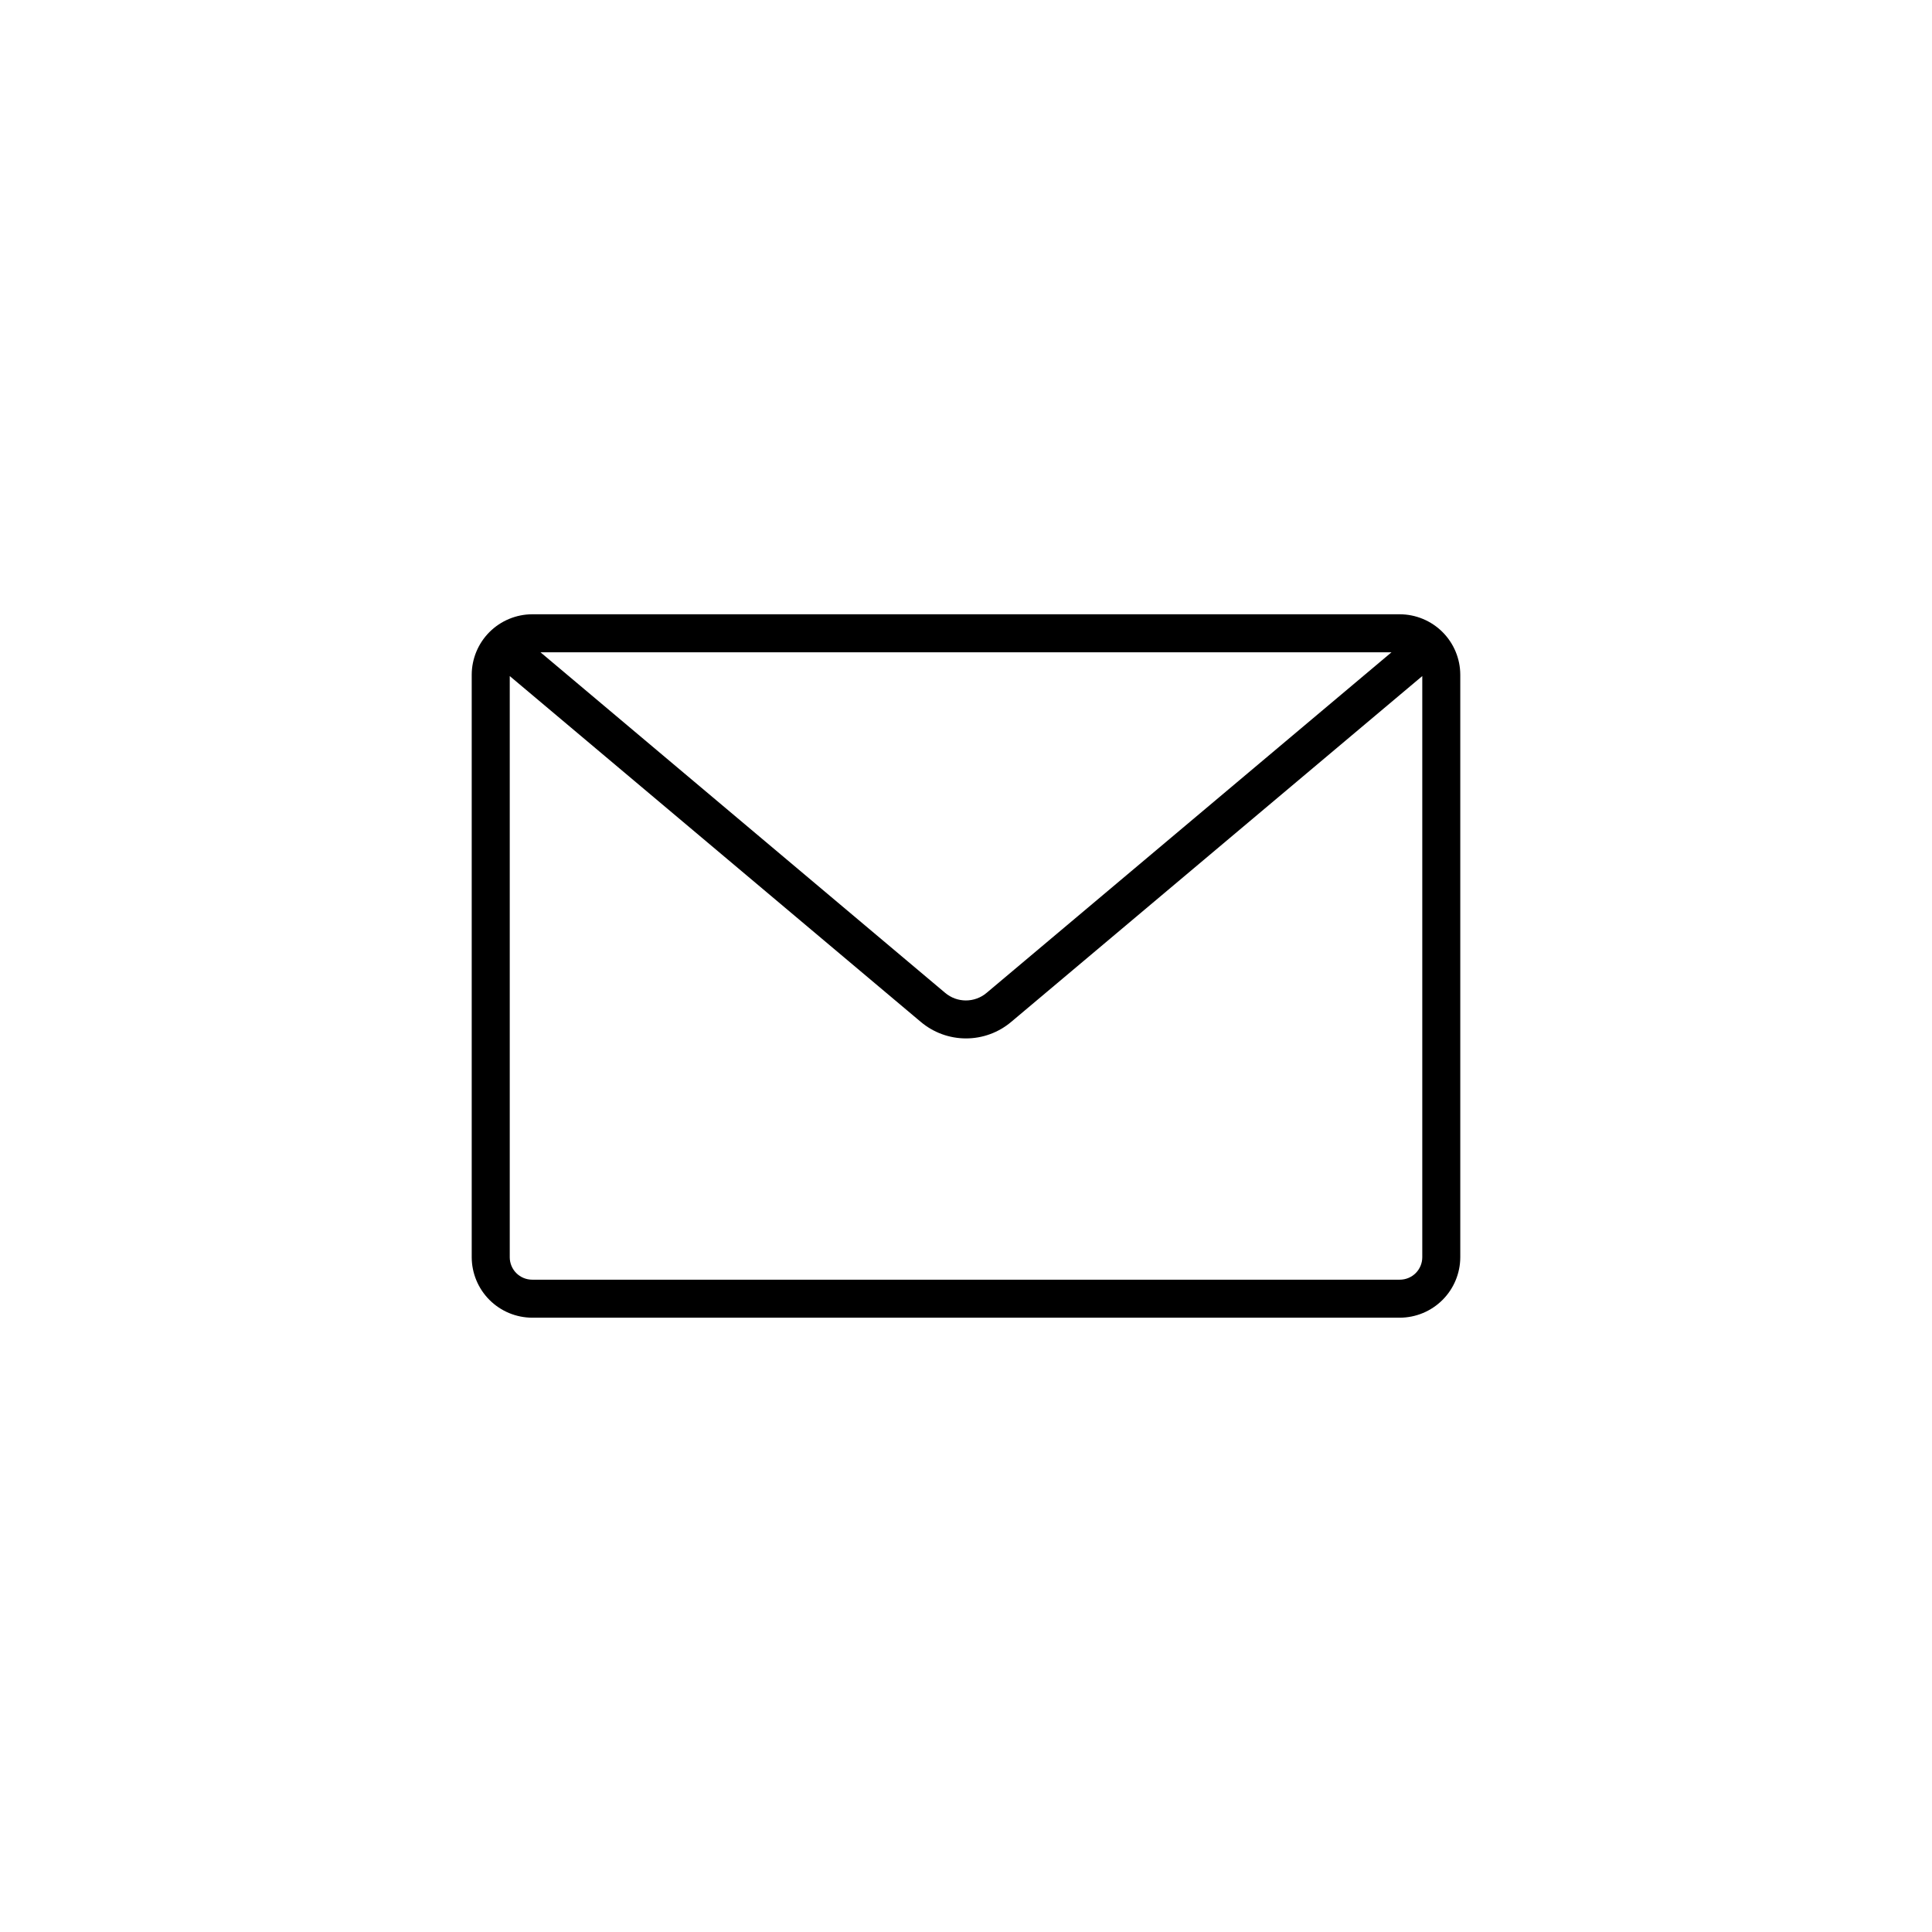 <?xml version="1.0" encoding="UTF-8"?>
<!-- Uploaded to: SVG Find, www.svgrepo.com, Generator: SVG Find Mixer Tools -->
<svg fill="#000000" width="800px" height="800px" version="1.1" viewBox="144 144 512 512" xmlns="http://www.w3.org/2000/svg">
 <path d="m514.97 306.79h-229.94c-4.242 0.016-8.309 1.707-11.312 4.707-3 3.004-4.695 7.07-4.707 11.316v154.37c0.012 4.242 1.707 8.312 4.707 11.312 3.004 3 7.07 4.695 11.312 4.707h229.94c4.242-0.012 8.312-1.707 11.312-4.707 3.004-3 4.695-7.07 4.707-11.312v-154.37c-0.012-4.246-1.703-8.312-4.707-11.316-3-3-7.07-4.691-11.312-4.707zm-2.215 10.078-107.27 90.23c-3.18 2.707-7.852 2.707-11.031 0l-107.21-90.23zm2.215 166.26h-229.94c-1.574 0-3.086-0.629-4.203-1.742-1.113-1.117-1.738-2.629-1.738-4.203v-154.02l108.92 91.641c3.356 2.832 7.602 4.387 11.992 4.387 4.387 0 8.637-1.555 11.988-4.387l108.93-91.641v154.02c0 1.574-0.629 3.086-1.742 4.203-1.113 1.113-2.629 1.742-4.203 1.742z"/>
</svg>